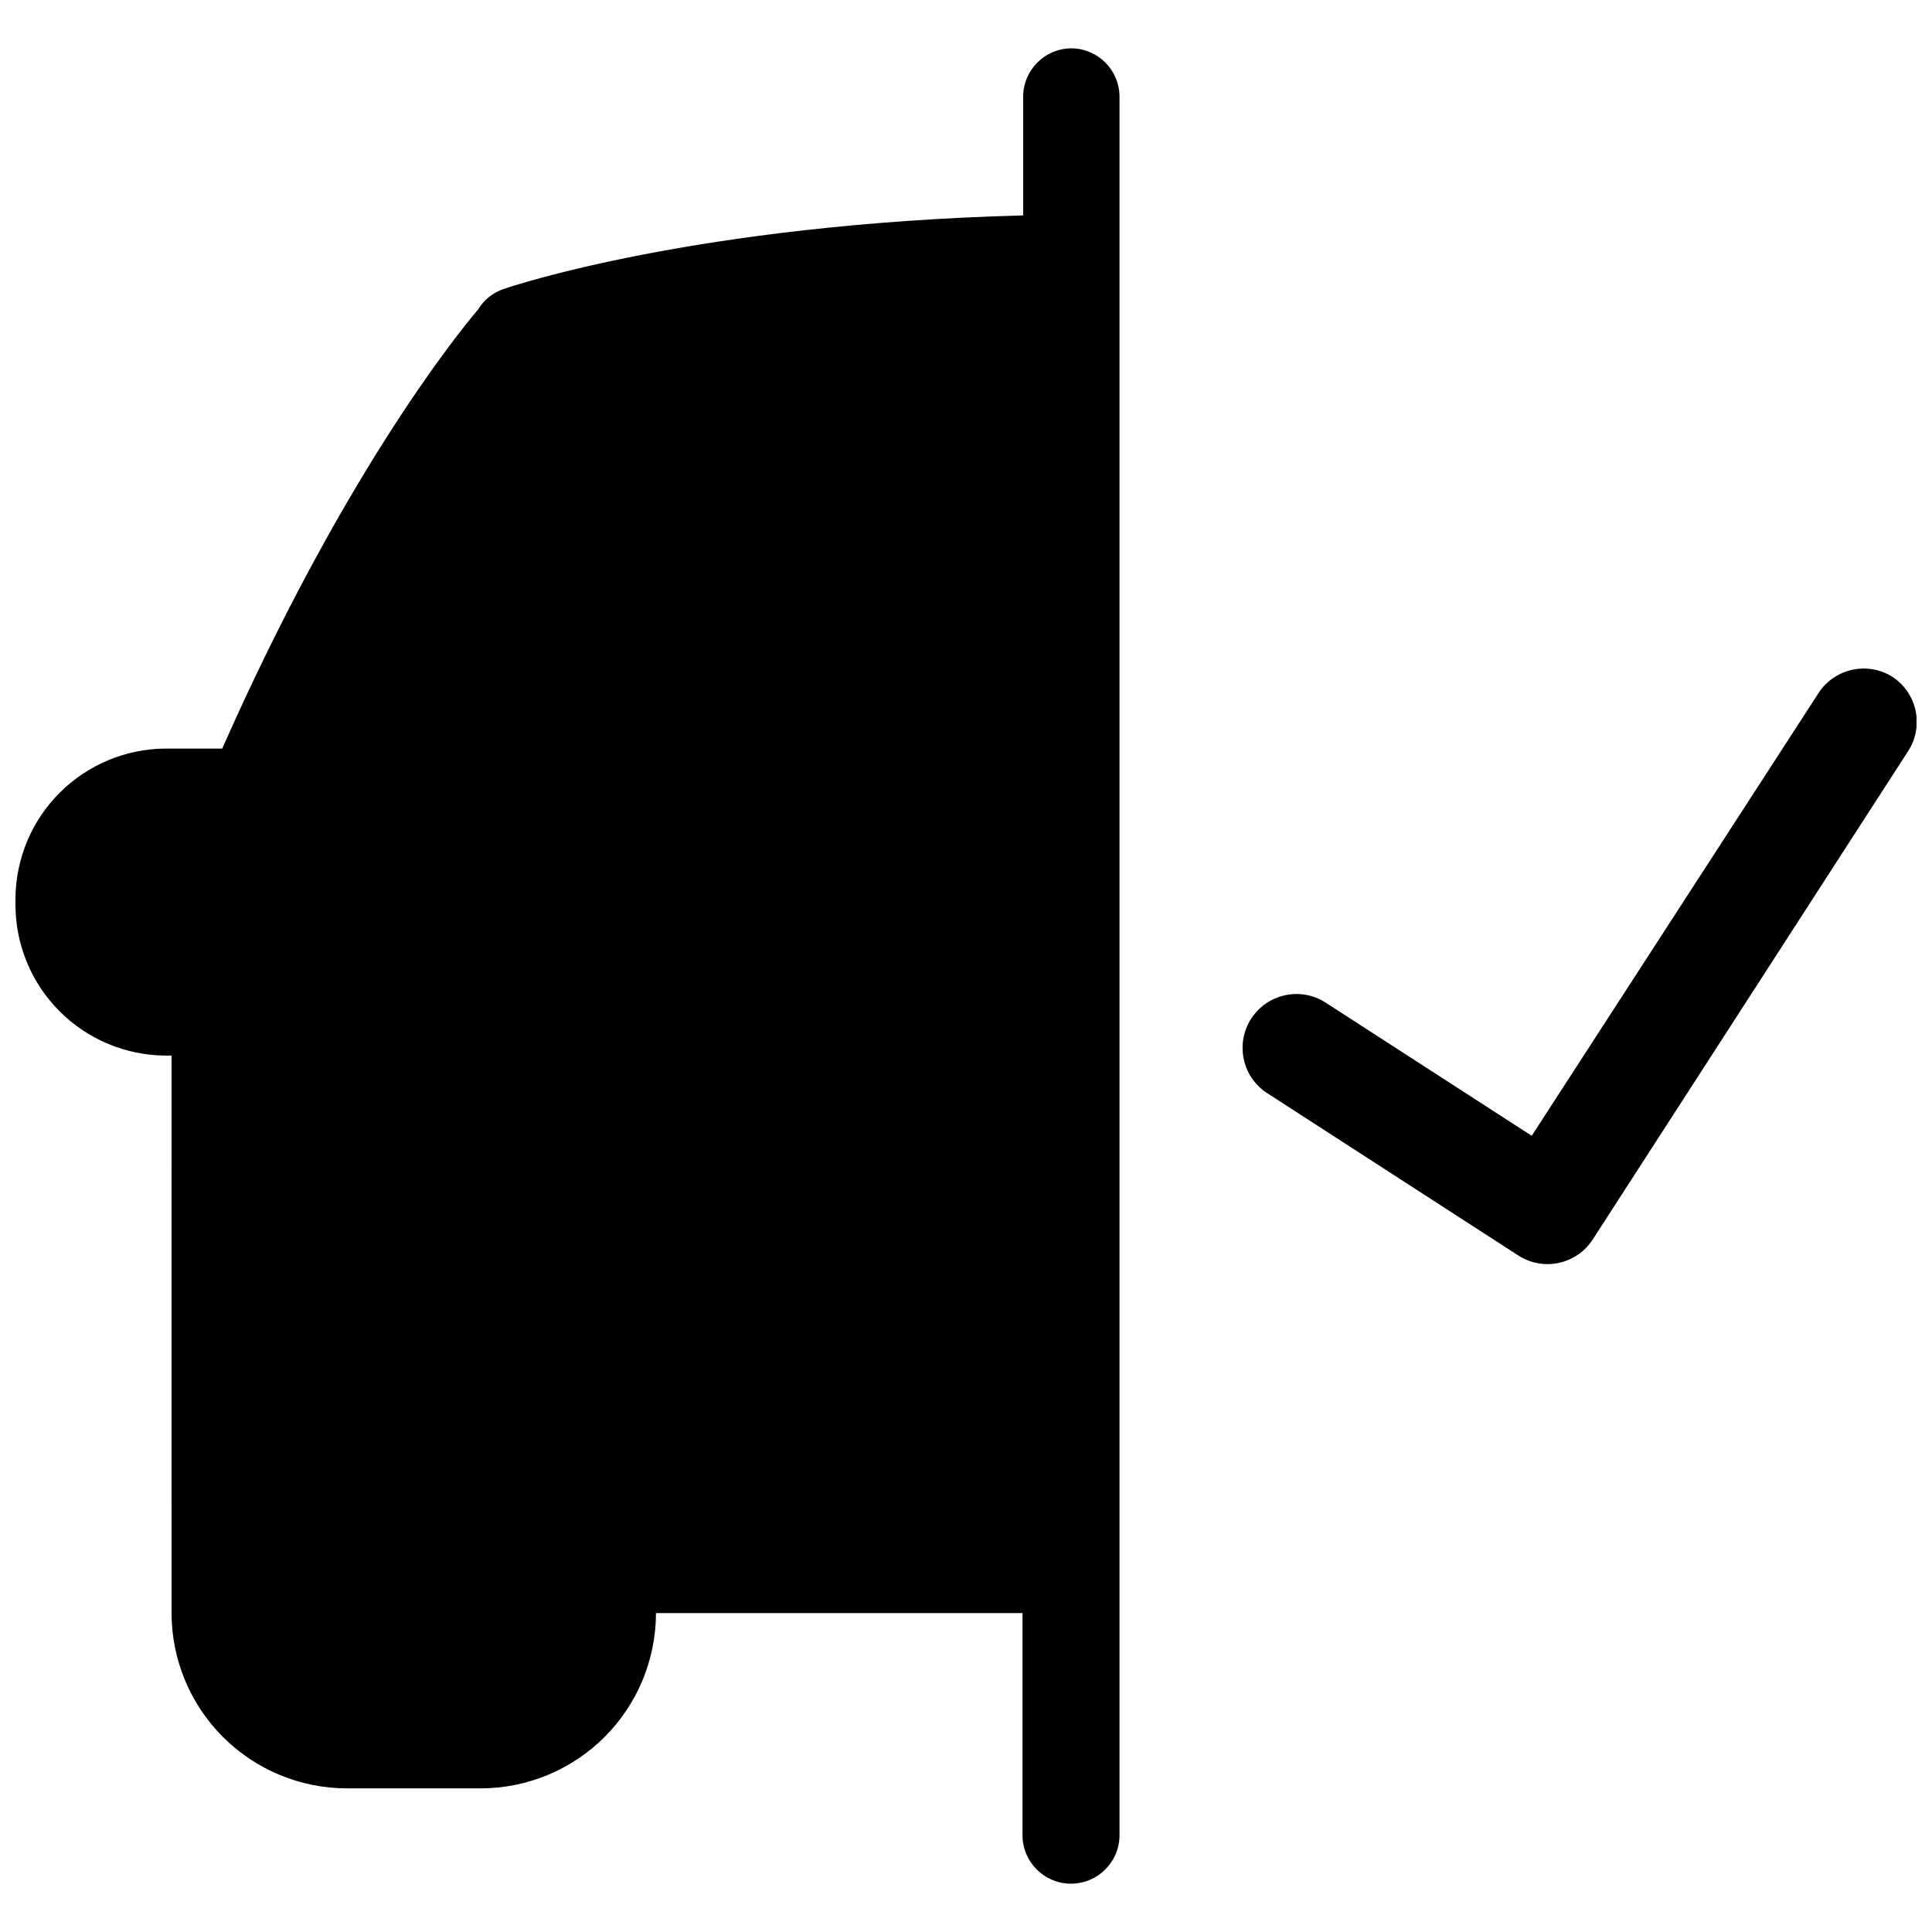 <?xml version="1.0" encoding="UTF-8"?>
<!-- The Best Svg Icon site in the world: iconSvg.co, Visit us! https://iconsvg.co -->
<svg width="800px" height="800px" version="1.1" viewBox="144 144 512 512" xmlns="http://www.w3.org/2000/svg">
 <defs>
  <clipPath id="b">
   <path d="m148.09 156h292.91v488h-292.91z"/>
  </clipPath>
  <clipPath id="a">
   <path d="m473 321h178.9v158h-178.9z"/>
  </clipPath>
 </defs>
 <g>
  <g clip-path="url(#b)">
   <path d="m428 156.81c-7.102 0-12.855 5.754-12.855 12.852v31.422c-86.672 2.285-135.64 18.797-137.81 19.539v0.004c-2.766 0.969-5.109 2.867-6.629 5.371-6.684 7.883-36.395 45.309-67.816 116.38h-15.141c-10.48 0.09-20.504 4.289-27.922 11.691-7.414 7.406-11.625 17.426-11.73 27.902v2.113c0.09 10.488 4.297 20.523 11.711 27.938 7.418 7.418 17.453 11.625 27.941 11.715h1.715l-0.004 147.75c0.016 12.312 4.914 24.121 13.625 32.828 8.707 8.707 20.512 13.605 32.828 13.621h35.48c12.312-0.016 24.121-4.914 32.828-13.621 8.707-8.707 13.605-20.516 13.621-32.828h97.129v58.848c0 7.098 5.754 12.855 12.855 12.855 7.098 0 12.855-5.758 12.855-12.855v-460.68c0-7.031-5.652-12.758-12.684-12.852z"/>
  </g>
  <g clip-path="url(#a)">
   <path d="m645.68 323.47c-3.18-2.066-7.055-2.777-10.762-1.984-3.707 0.793-6.949 3.027-9.008 6.211l-75.988 117.3-54.906-35.48c-6.613-4.035-15.238-2.062-19.441 4.449-4.199 6.512-2.445 15.184 3.961 19.547l66.902 43.25c6.617 4.211 15.391 2.297 19.652-4.285l83.645-129.52c4.141-6.523 2.344-15.152-4.055-19.48z"/>
  </g>
 </g>
</svg>